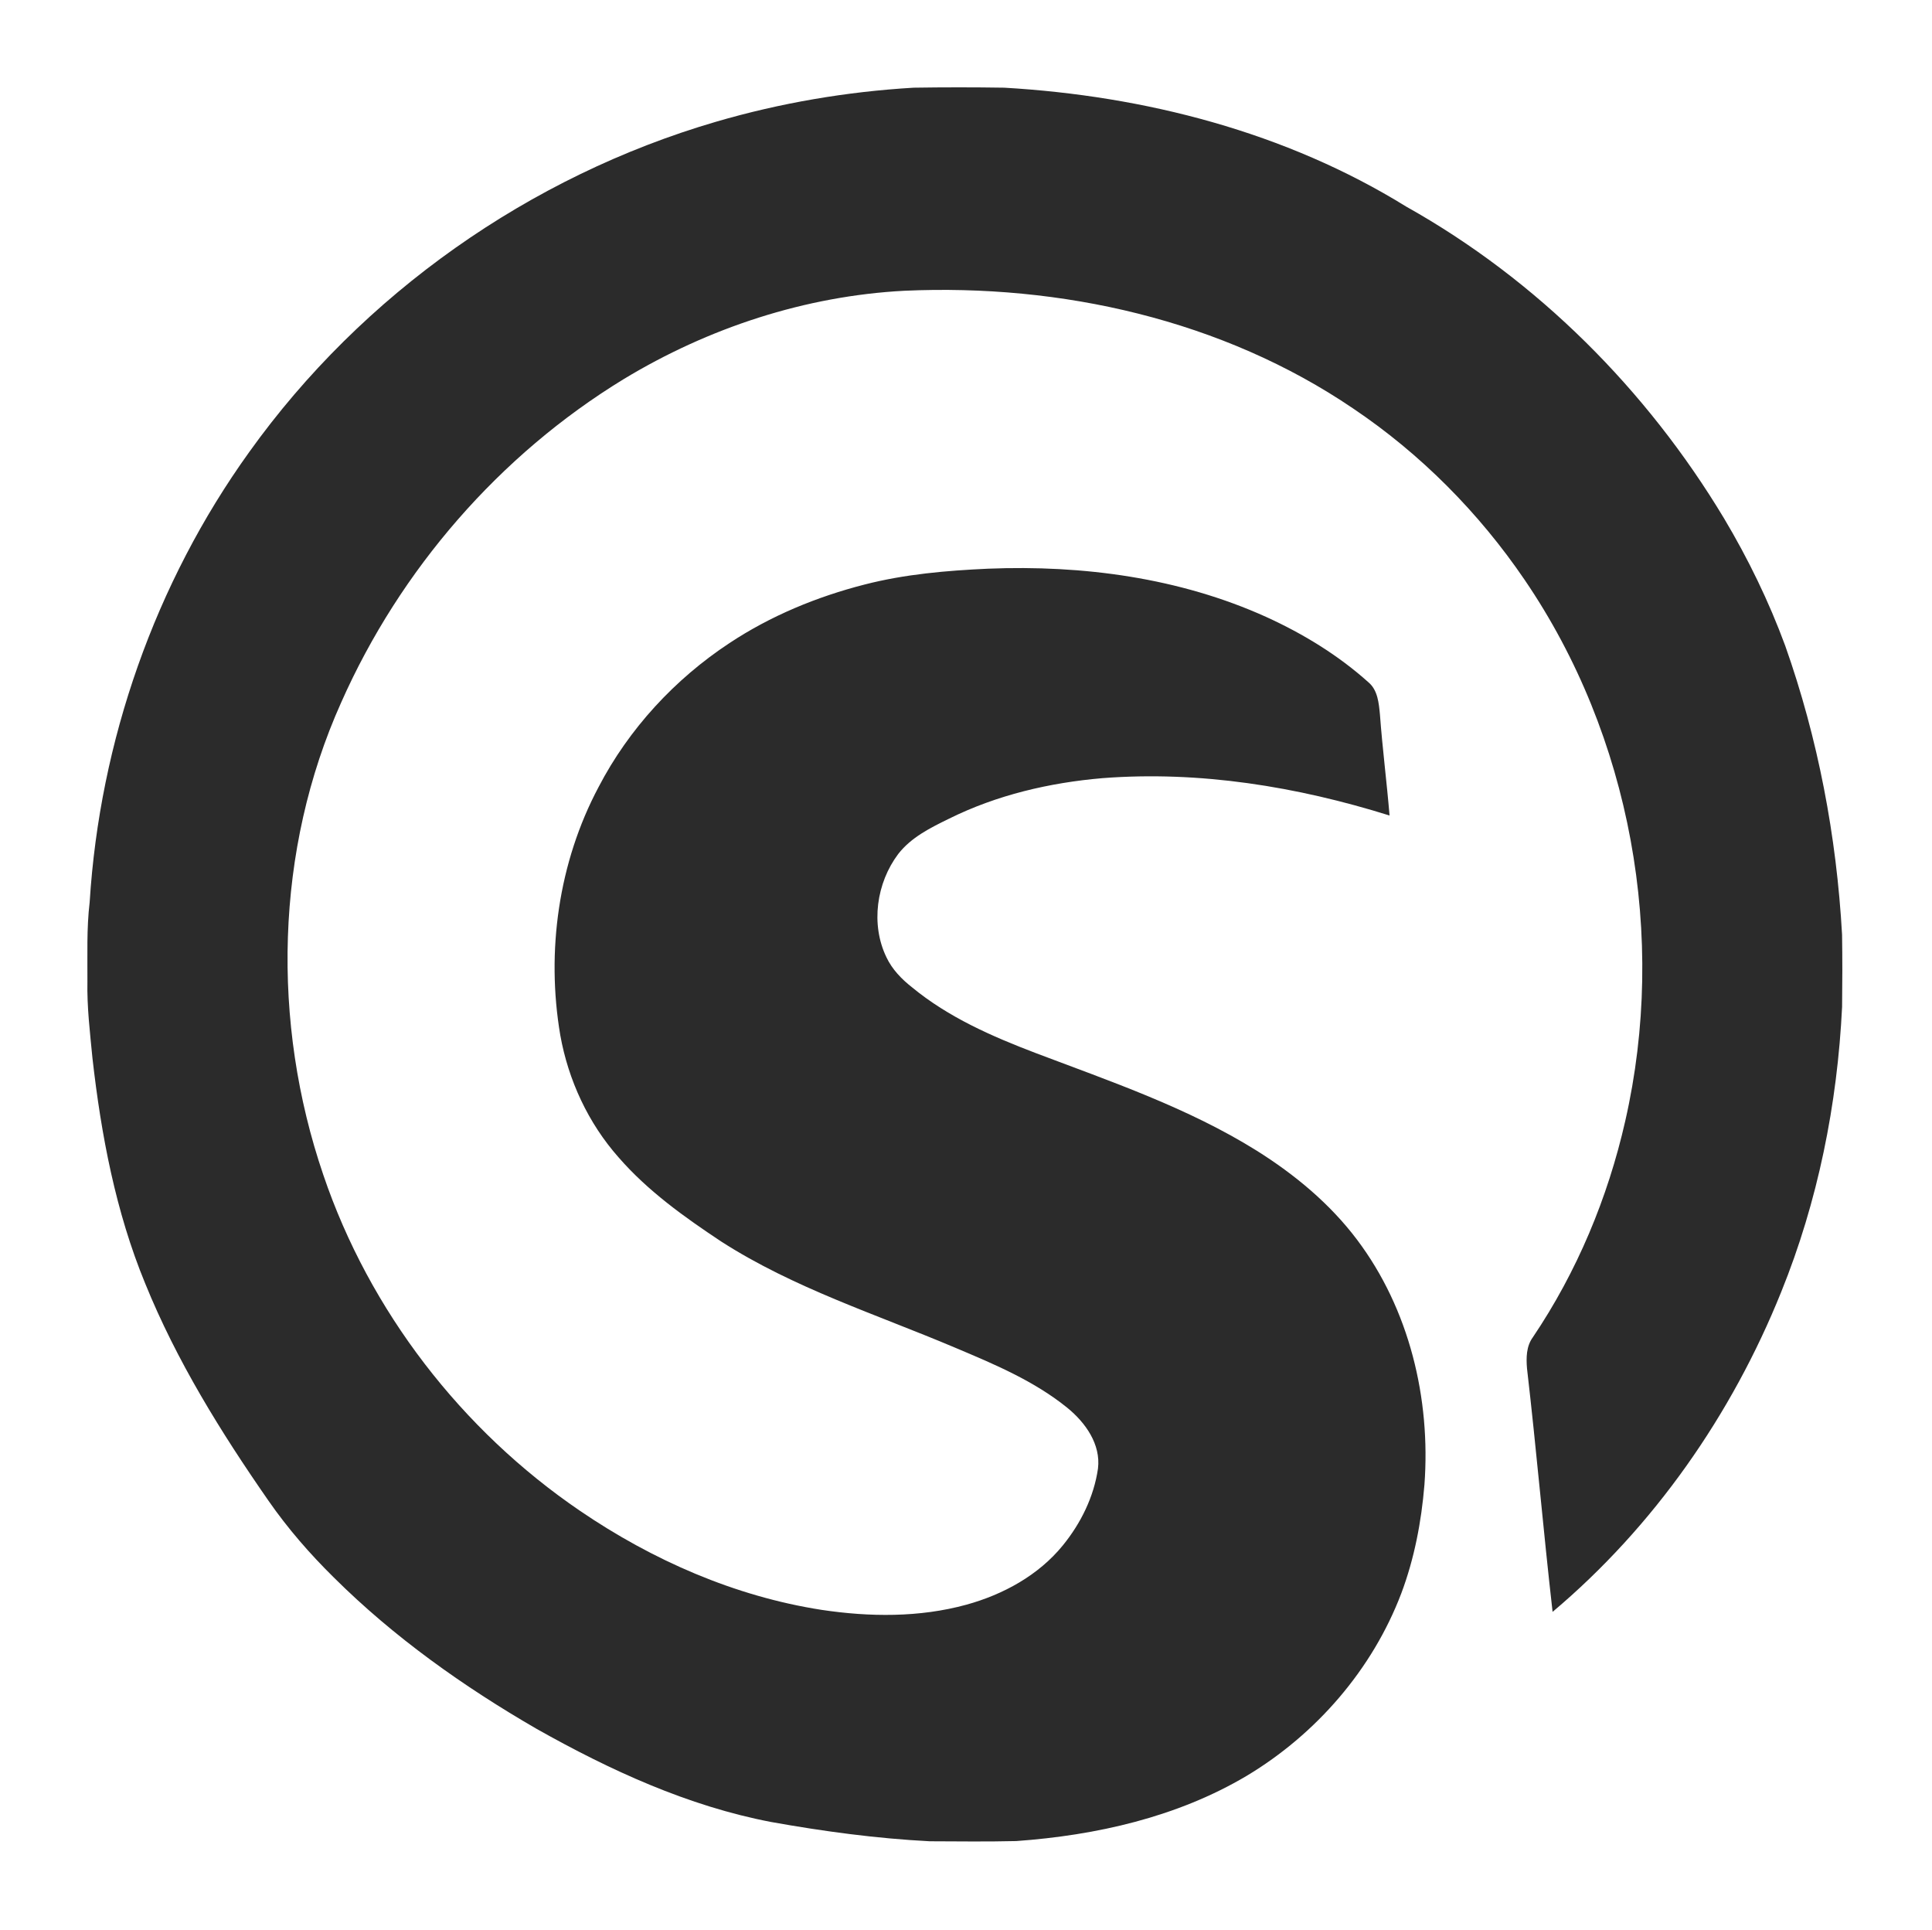 <?xml version="1.0" encoding="UTF-8" ?>
<!DOCTYPE svg PUBLIC "-//W3C//DTD SVG 1.1//EN" "http://www.w3.org/Graphics/SVG/1.1/DTD/svg11.dtd">
<svg width="829pt" height="828pt" viewBox="0 0 829 828" version="1.1" xmlns="http://www.w3.org/2000/svg">
<g id="#2b2b2bff">
<path fill="#2b2b2b" opacity="1.00" d=" M 307.27 52.22 C 334.85 44.16 363.37 39.31 392.05 37.62 C 405.00 37.42 417.97 37.42 430.92 37.62 C 491.21 41.12 551.70 56.66 603.36 88.62 C 659.59 120.10 706.61 167.23 739.75 222.36 C 750.12 239.74 759.01 258.02 766.01 277.02 C 780.11 316.87 788.05 358.81 790.41 400.99 C 790.57 411.31 790.55 421.63 790.42 431.96 C 788.39 473.77 780.04 515.43 764.29 554.28 C 743.11 606.92 709.68 654.89 666.20 691.52 C 662.23 656.74 659.25 621.84 655.22 587.06 C 654.84 582.52 654.90 577.58 657.71 573.74 C 676.65 545.67 689.90 513.90 697.38 480.91 C 715.38 402.00 699.87 315.76 654.21 248.77 C 634.60 219.95 609.60 194.74 580.65 175.27 C 524.57 137.19 455.26 121.72 388.08 124.74 C 345.55 126.96 303.94 140.65 267.60 162.66 C 214.37 195.15 171.66 244.39 146.40 301.36 C 117.97 364.65 116.41 438.73 138.75 504.11 C 158.54 562.42 198.05 613.58 248.90 648.19 C 279.95 669.34 315.27 684.87 352.53 690.66 C 373.10 693.74 394.46 693.98 414.65 688.45 C 430.45 684.09 445.62 675.84 456.08 662.97 C 463.75 653.54 469.39 642.15 471.13 630.05 C 472.41 619.60 465.72 610.30 458.02 604.01 C 443.77 592.45 426.66 585.28 409.90 578.21 C 376.06 563.87 340.55 552.63 309.44 532.62 C 293.63 522.13 277.96 510.95 265.44 496.55 C 252.41 481.84 243.86 463.41 240.41 444.11 C 234.29 408.13 239.65 370.00 256.83 337.68 C 269.82 312.70 289.52 291.38 313.00 275.90 C 330.67 264.20 350.52 256.01 371.01 250.77 C 388.30 246.32 406.16 244.79 423.94 243.98 C 464.55 242.35 506.09 247.84 543.35 264.70 C 559.18 271.91 574.21 281.08 587.19 292.72 C 591.20 296.10 591.65 301.71 592.12 306.57 C 593.18 321.03 595.04 335.42 596.24 349.87 C 556.56 337.45 514.70 330.63 473.08 333.84 C 450.37 335.78 427.75 341.05 407.25 351.22 C 399.29 355.10 390.96 359.23 385.41 366.39 C 376.07 378.81 373.52 396.52 380.35 410.67 C 382.81 415.89 386.90 420.10 391.40 423.62 C 406.95 436.44 425.62 444.62 444.30 451.74 C 476.66 464.00 509.80 475.27 539.32 493.71 C 555.58 503.92 570.65 516.41 582.25 531.80 C 604.72 561.59 613.95 600.06 611.21 636.98 C 609.90 652.84 606.89 668.67 601.27 683.60 C 588.88 716.20 564.80 743.96 534.97 761.85 C 505.10 779.58 470.39 787.39 436.03 789.85 C 423.68 790.15 411.31 789.99 398.96 789.94 C 376.12 788.76 353.40 785.70 330.90 781.67 C 295.21 774.85 261.81 759.48 230.32 741.75 C 198.91 723.59 169.03 702.40 143.25 676.78 C 132.95 666.64 123.44 655.70 115.19 643.82 C 94.80 614.48 75.80 583.88 62.32 550.68 C 49.63 519.90 43.39 486.89 39.67 453.94 C 38.61 442.99 37.29 432.02 37.51 421.00 C 37.57 409.69 37.13 398.35 38.47 387.09 C 42.79 318.03 66.51 250.18 106.93 193.95 C 155.44 126.14 227.29 75.59 307.27 52.22 Z" />
</g>
</svg>
